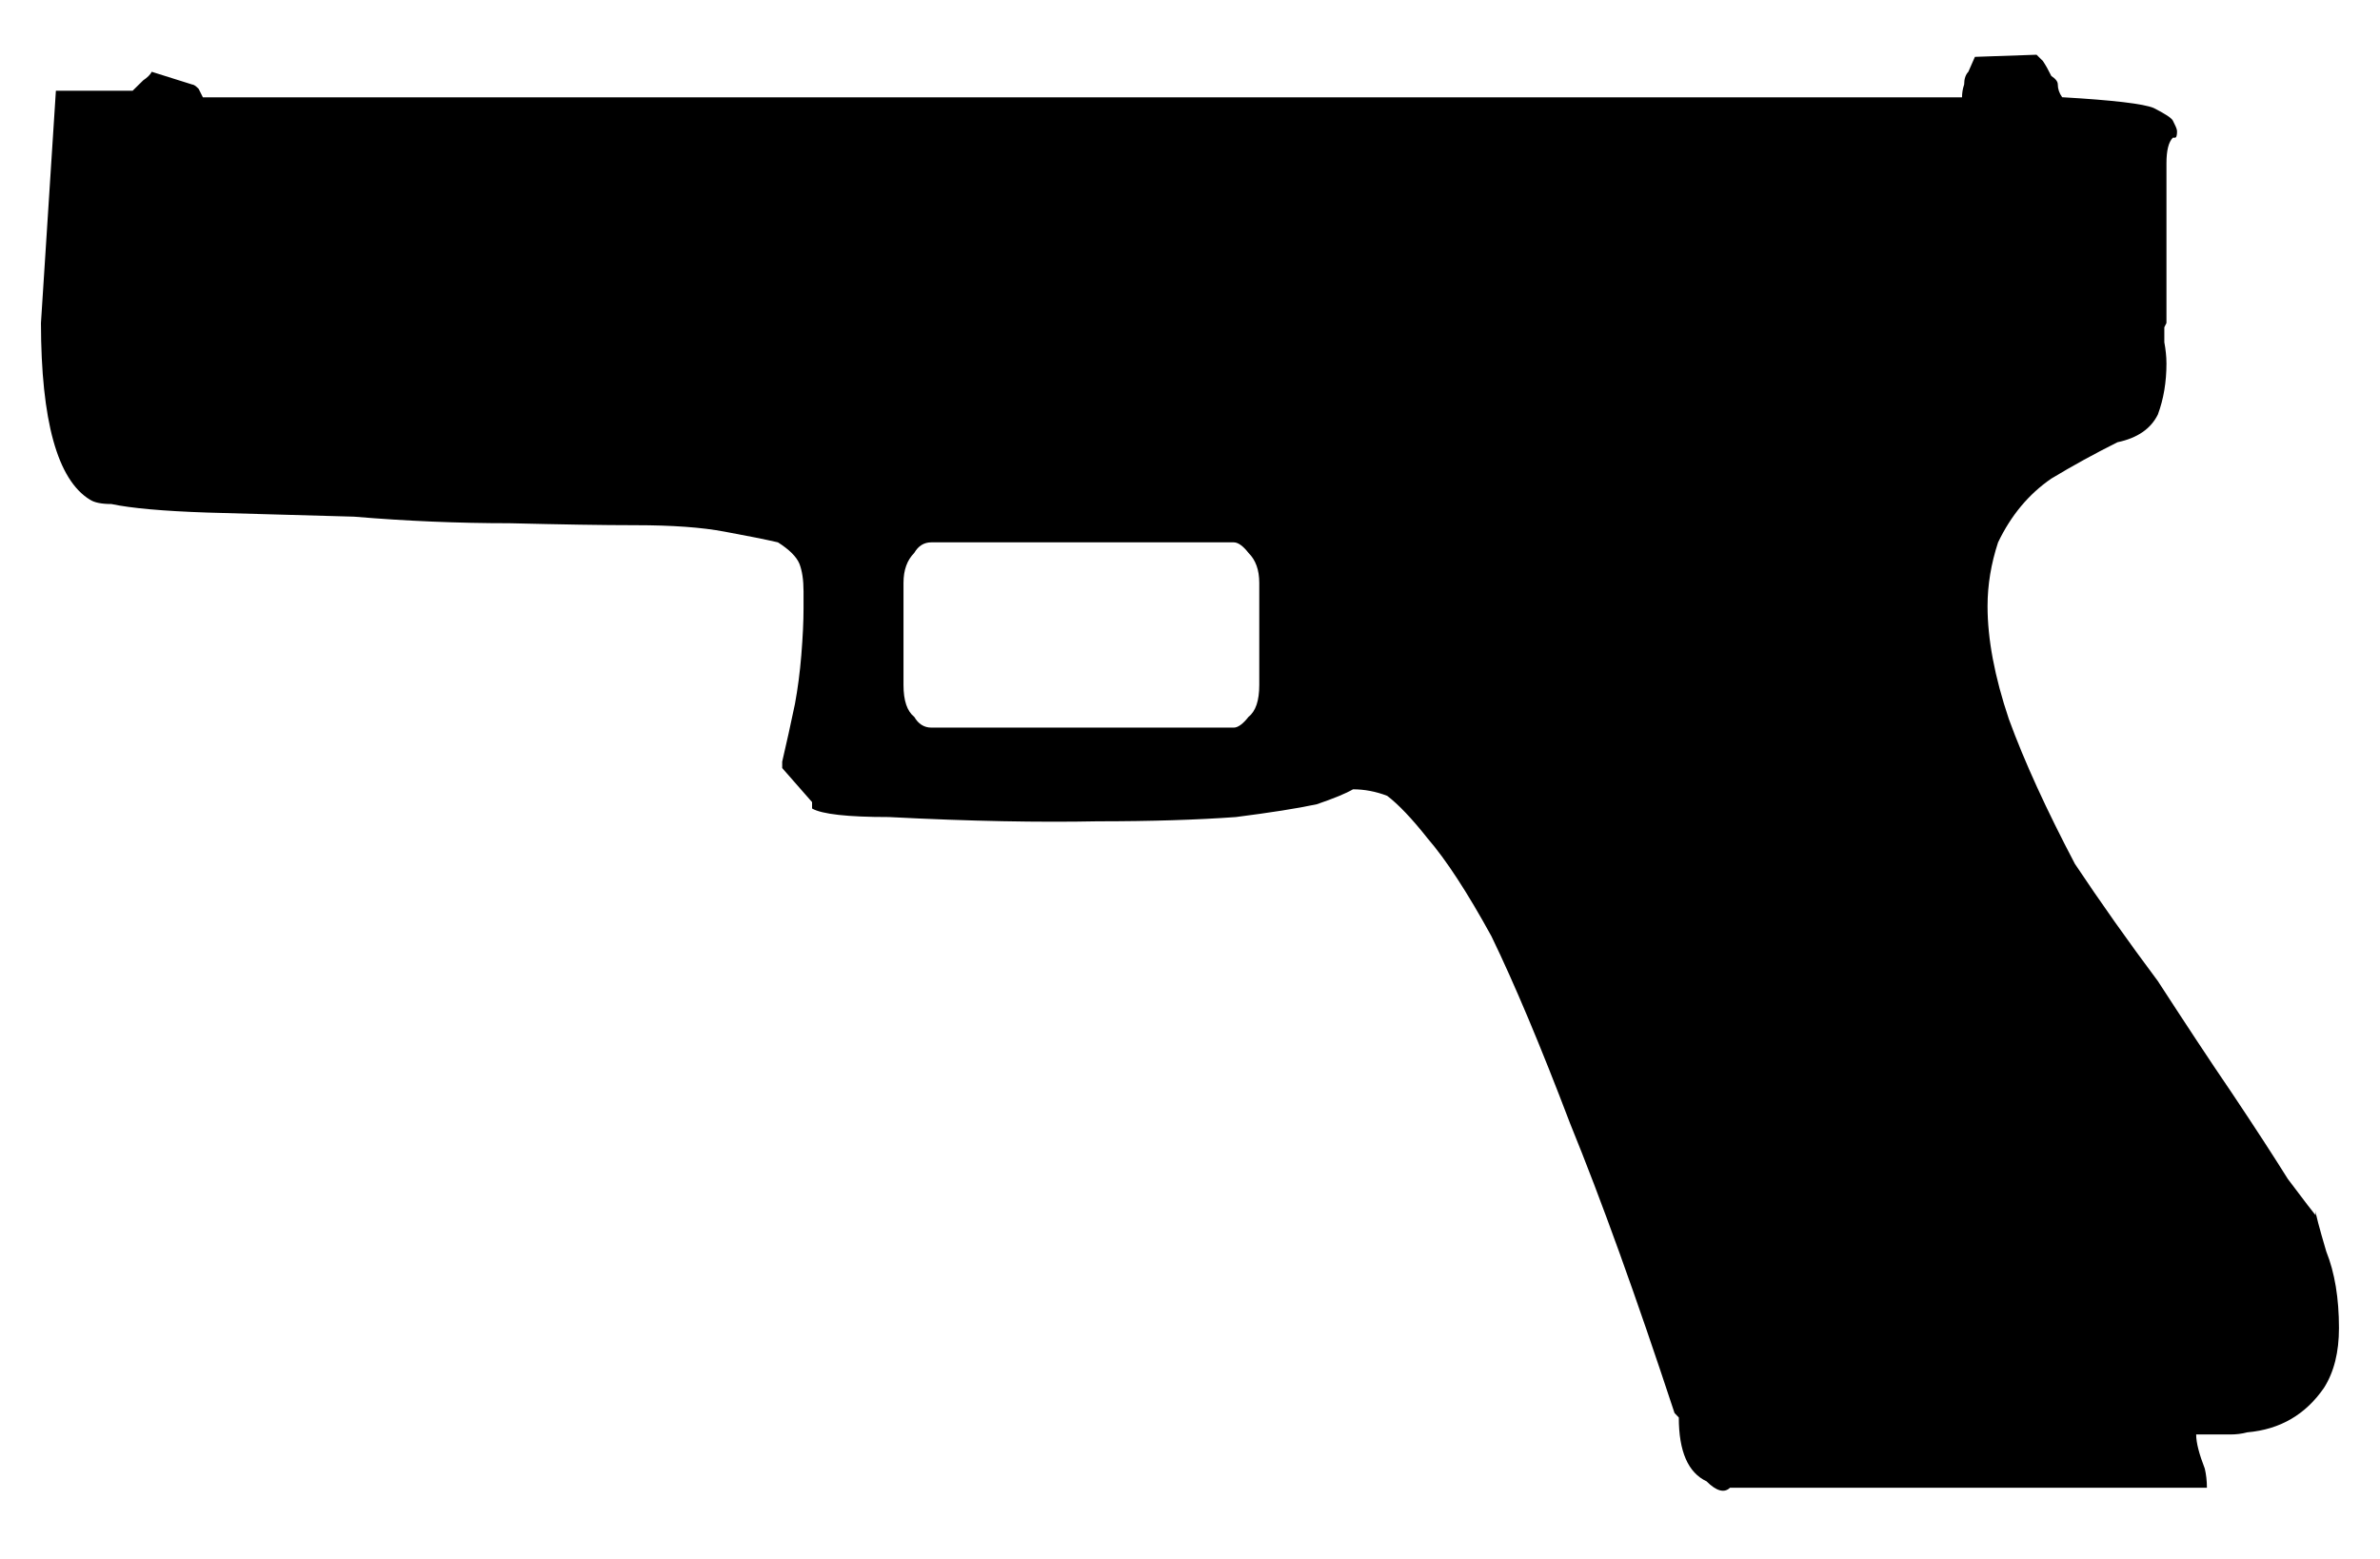 <svg width="29" height="19" viewBox="0 0 29 19" fill="none" xmlns="http://www.w3.org/2000/svg">
<path fill-rule="evenodd" clip-rule="evenodd" d="M1.096 6.09C1.15 6.125 1.236 6.143 1.357 6.143C1.598 6.194 1.988 6.229 2.524 6.247C3.077 6.263 3.675 6.28 4.314 6.297C4.955 6.351 5.586 6.377 6.21 6.377C6.831 6.392 7.342 6.401 7.742 6.401C8.191 6.401 8.553 6.427 8.831 6.48C9.108 6.531 9.323 6.574 9.479 6.61C9.616 6.697 9.704 6.784 9.74 6.869C9.774 6.955 9.791 7.069 9.791 7.207V7.416C9.791 7.572 9.782 7.761 9.764 7.985C9.747 8.192 9.721 8.392 9.686 8.581C9.636 8.823 9.583 9.058 9.531 9.283V9.361L9.895 9.776V9.854C10.015 9.923 10.328 9.958 10.83 9.958C11.832 10.01 12.679 10.024 13.372 10.01C14.029 10.01 14.592 9.992 15.059 9.958C15.473 9.905 15.803 9.854 16.045 9.802C16.253 9.731 16.399 9.671 16.486 9.62C16.624 9.62 16.764 9.646 16.902 9.699C17.039 9.803 17.204 9.976 17.395 10.218C17.619 10.477 17.879 10.875 18.173 11.411C18.45 11.983 18.771 12.744 19.132 13.694C19.513 14.628 19.937 15.805 20.404 17.222L20.456 17.276C20.456 17.691 20.57 17.949 20.794 18.054C20.914 18.174 21.011 18.2 21.08 18.132H26.891C26.891 18.046 26.881 17.966 26.865 17.899C26.798 17.725 26.76 17.587 26.76 17.483H27.177C27.246 17.483 27.316 17.475 27.383 17.457C27.783 17.422 28.093 17.241 28.318 16.914C28.44 16.721 28.5 16.48 28.5 16.186C28.5 15.824 28.449 15.511 28.345 15.252C28.258 14.957 28.215 14.793 28.215 14.759V14.811C28.198 14.793 28.086 14.646 27.877 14.369C27.704 14.092 27.48 13.747 27.202 13.331C26.908 12.9 26.606 12.439 26.293 11.957C25.93 11.471 25.594 10.996 25.282 10.528C24.937 9.871 24.667 9.283 24.478 8.765C24.303 8.245 24.218 7.788 24.218 7.388C24.218 7.129 24.261 6.87 24.346 6.611C24.504 6.281 24.72 6.022 24.995 5.833C25.255 5.676 25.525 5.528 25.801 5.39C26.044 5.339 26.207 5.226 26.293 5.053C26.364 4.863 26.398 4.654 26.398 4.43C26.398 4.345 26.388 4.257 26.372 4.171C26.372 4.119 26.372 4.058 26.372 3.989L26.398 3.937V2.561C26.398 2.336 26.398 2.147 26.398 1.99C26.398 1.834 26.424 1.731 26.476 1.678H26.502C26.519 1.678 26.527 1.652 26.527 1.602C26.527 1.583 26.519 1.558 26.502 1.524L26.476 1.47C26.459 1.437 26.38 1.386 26.242 1.316C26.12 1.265 25.748 1.221 25.127 1.185C25.091 1.134 25.074 1.082 25.074 1.029C25.074 0.994 25.048 0.961 24.995 0.926C24.961 0.857 24.928 0.796 24.892 0.743L24.815 0.667L24.064 0.693L23.984 0.875C23.951 0.909 23.933 0.961 23.933 1.03C23.915 1.082 23.907 1.135 23.907 1.186H2.472L2.42 1.082C2.386 1.048 2.36 1.03 2.342 1.03L1.849 0.875C1.832 0.909 1.797 0.944 1.745 0.979L1.616 1.106H0.681L0.499 3.937C0.501 5.128 0.699 5.848 1.096 6.09ZM11.348 6.61H15.034C15.084 6.61 15.146 6.652 15.213 6.739C15.301 6.826 15.344 6.947 15.344 7.104V8.349C15.344 8.539 15.301 8.668 15.213 8.737C15.146 8.823 15.084 8.868 15.034 8.868H11.348C11.26 8.868 11.19 8.823 11.14 8.737C11.053 8.668 11.009 8.539 11.009 8.349V7.104C11.009 6.947 11.053 6.827 11.14 6.739C11.19 6.652 11.26 6.61 11.348 6.61Z" fill="black"></path>
</svg>
